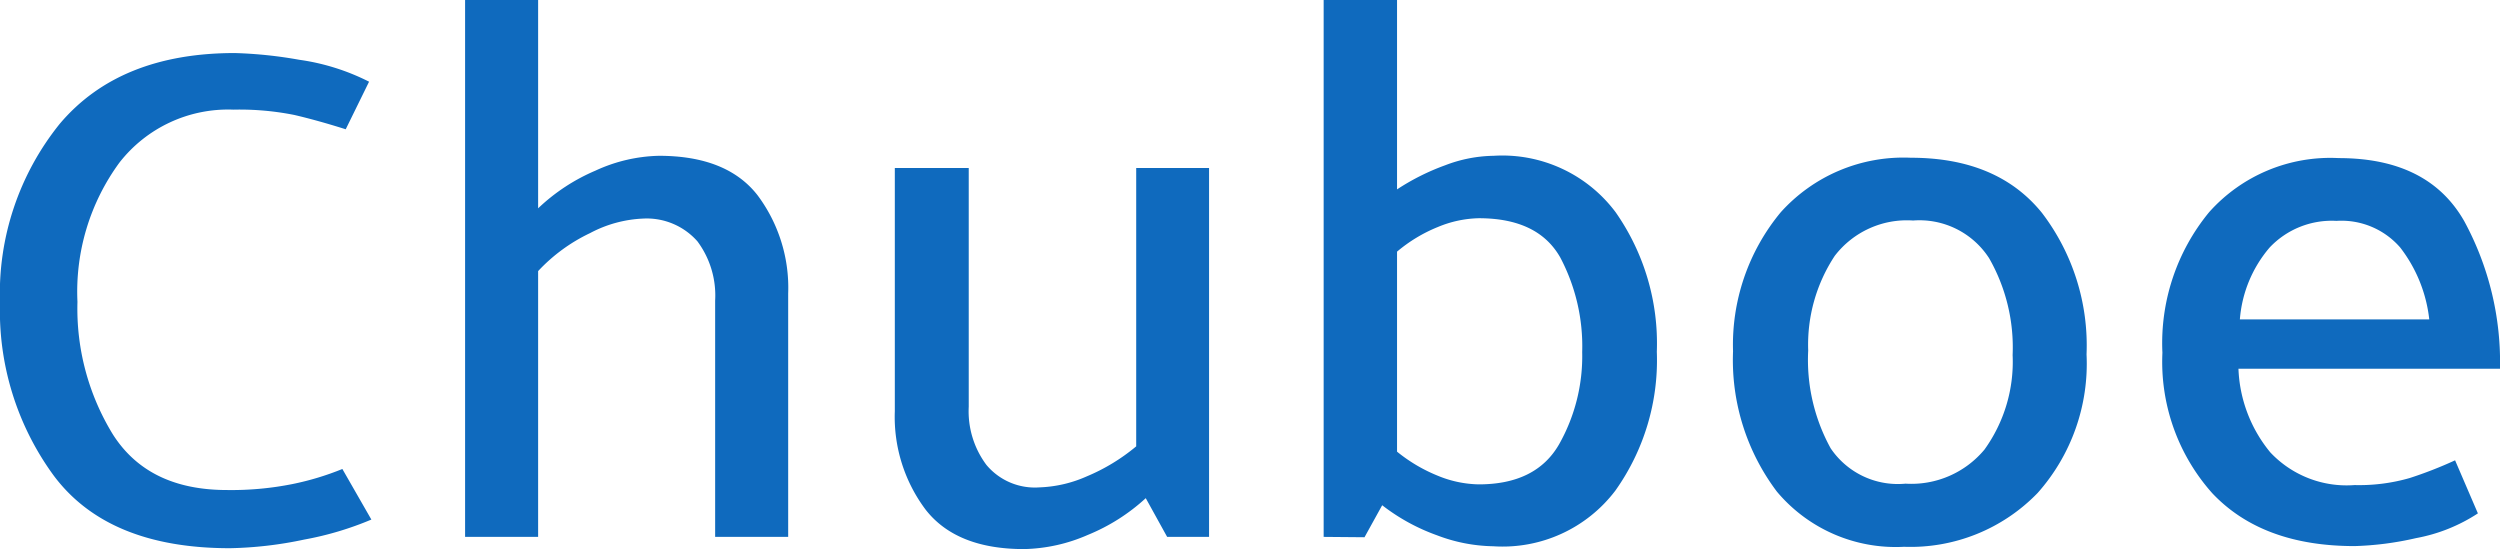 <svg xmlns="http://www.w3.org/2000/svg" width="141.37" height="31.05"><g id="Layer_2" data-name="Layer 2"><path d="M19.55 7.31q-1.62-.51-2.91-.81a15.8 15.8 0 00-3.44-.3 7.79 7.79 0 00-6.45 3 12.34 12.34 0 00-2.37 7.87 13.59 13.59 0 002 7.49q2 3.15 6.45 3.15a17.6 17.6 0 003.72-.34 15.83 15.83 0 002.81-.85L21 29.38a18 18 0 01-3.79 1.13A22 22 0 0113 31q-6.88 0-9.95-4.09A15.77 15.77 0 010 17.12 15.28 15.28 0 013.38 7q3.38-4 9.9-4a24.46 24.46 0 013.64.38 12.58 12.58 0 013.95 1.24zm10.88 4.47a10.86 10.86 0 013.24-2.13 9 9 0 013.59-.84q3.83 0 5.57 2.22a8.74 8.74 0 011.74 5.57v13.76h-4.13V17a5.13 5.13 0 00-1-3.35 3.82 3.82 0 00-3.07-1.29 7 7 0 00-3 .82 9.71 9.71 0 00-2.94 2.15v15.03H26.3V0h4.13zm34.36 16.39a10.94 10.94 0 01-3.28 2.08 9.45 9.45 0 01-3.6.8q-3.82 0-5.56-2.22a8.73 8.73 0 01-1.75-5.57V9.5h4.18V23a5.07 5.07 0 001 3.29 3.57 3.57 0 003 1.27 7.18 7.18 0 002.67-.62 10.93 10.93 0 002.8-1.7V9.5h4.12v20.86H66zm10.06 2.19V0H79v10.71a13 13 0 012.71-1.36 7.93 7.93 0 012.75-.54 8 8 0 016.9 3.19 12.93 12.93 0 012.33 7.89 12.72 12.72 0 01-2.35 7.86 8 8 0 01-6.9 3.14 9.3 9.3 0 01-3.18-.62 11.22 11.22 0 01-3.1-1.7l-1 1.81zM79 25.54a8.94 8.94 0 002.3 1.36 6.32 6.32 0 002.32.49c2.15 0 3.67-.75 4.54-2.26a10.12 10.12 0 001.31-5.22 10.74 10.74 0 00-1.24-5.35c-.84-1.48-2.37-2.22-4.61-2.22a6.35 6.35 0 00-2.32.5 8.51 8.51 0 00-2.3 1.39zm28.67 5.38a8.77 8.77 0 01-7.19-3.12A12.35 12.35 0 0198 19.87a11.74 11.74 0 012.7-7.87 9.33 9.33 0 017.35-3.08q4.9 0 7.42 3.12a12.35 12.35 0 012.52 8 11 11 0 01-2.76 7.83 10 10 0 01-7.56 3.05zm6.14-10.84a10.16 10.16 0 00-1.33-5.48 4.69 4.69 0 00-4.3-2.13 5.14 5.14 0 00-4.43 2 9.12 9.12 0 00-1.5 5.35 10.36 10.36 0 001.27 5.53 4.58 4.58 0 004.23 2 5.38 5.38 0 004.47-1.93 8.49 8.49 0 001.59-5.34zm27.56.77h-14.79a7.89 7.89 0 001.8 4.73 5.92 5.92 0 004.77 1.85 10.33 10.33 0 003.12-.4 23.4 23.4 0 002.56-1l1.29 3a9.5 9.5 0 01-3.5 1.4 17.58 17.58 0 01-3.47.45q-5.24 0-8.06-3a11.16 11.16 0 01-2.81-7.93 11.65 11.65 0 012.64-7.95 9.18 9.18 0 017.33-3.06q5.07 0 7.1 3.57a16.72 16.72 0 012.02 8.34zm-4-2.79a8.1 8.1 0 00-1.64-4.06 4.4 4.4 0 00-3.61-1.51 4.83 4.83 0 00-3.78 1.51 7.1 7.1 0 00-1.68 4.06z" id="Overlay" fill="#0f6abe"/></g></svg>